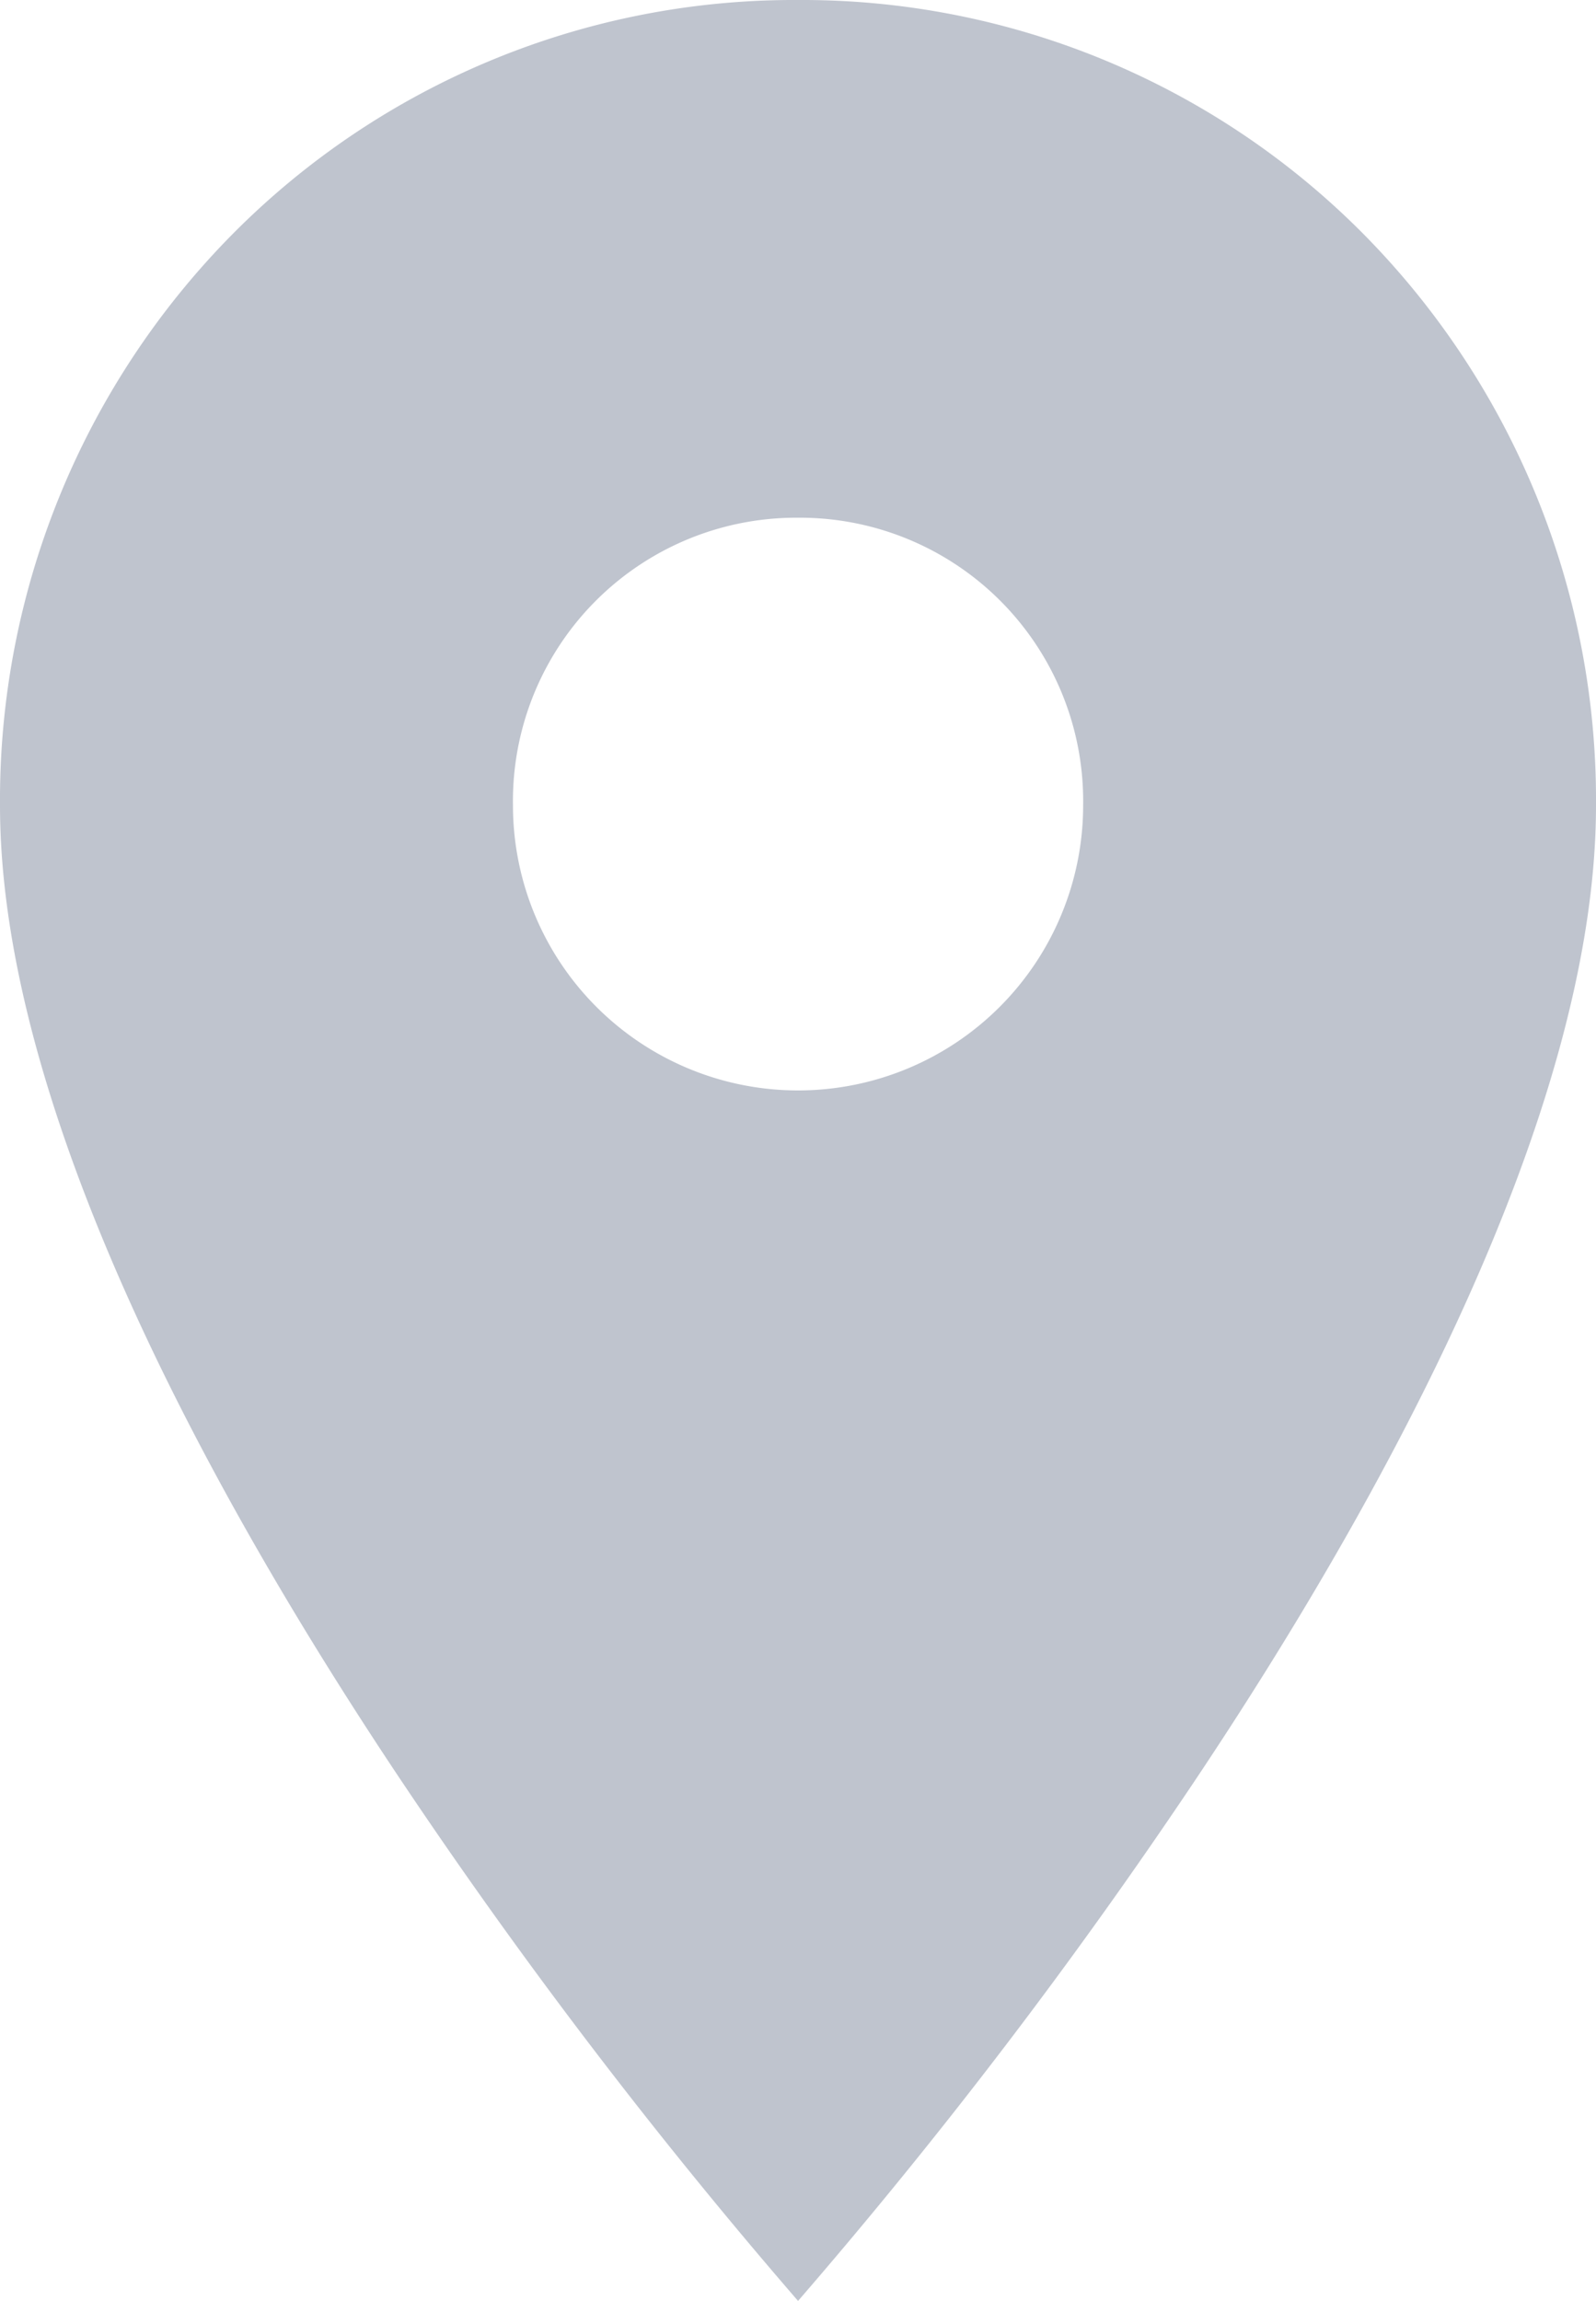 <svg xmlns="http://www.w3.org/2000/svg" width="15.955" height="23" viewBox="0 0 15.955 23"><g transform="translate(-0.022 0)"><path d="M7.978,23h0a53.143,53.143,0,0,1-3.988-5.232C2.169,15.039,0,11.139,0,8.05A8.045,8.045,0,0,1,2.322,2.343,7.9,7.9,0,0,1,7.978,0a7.9,7.9,0,0,1,5.656,2.343A8.045,8.045,0,0,1,15.955,8.05c0,3.089-2.169,6.99-3.989,9.718A53.144,53.144,0,0,1,7.978,23Zm0-17.825A2.832,2.832,0,0,0,5.128,8.05a2.85,2.85,0,1,0,5.7,0A2.832,2.832,0,0,0,7.978,5.175Z" transform="translate(0.022)" fill="#bfc4ce"/></g></svg>